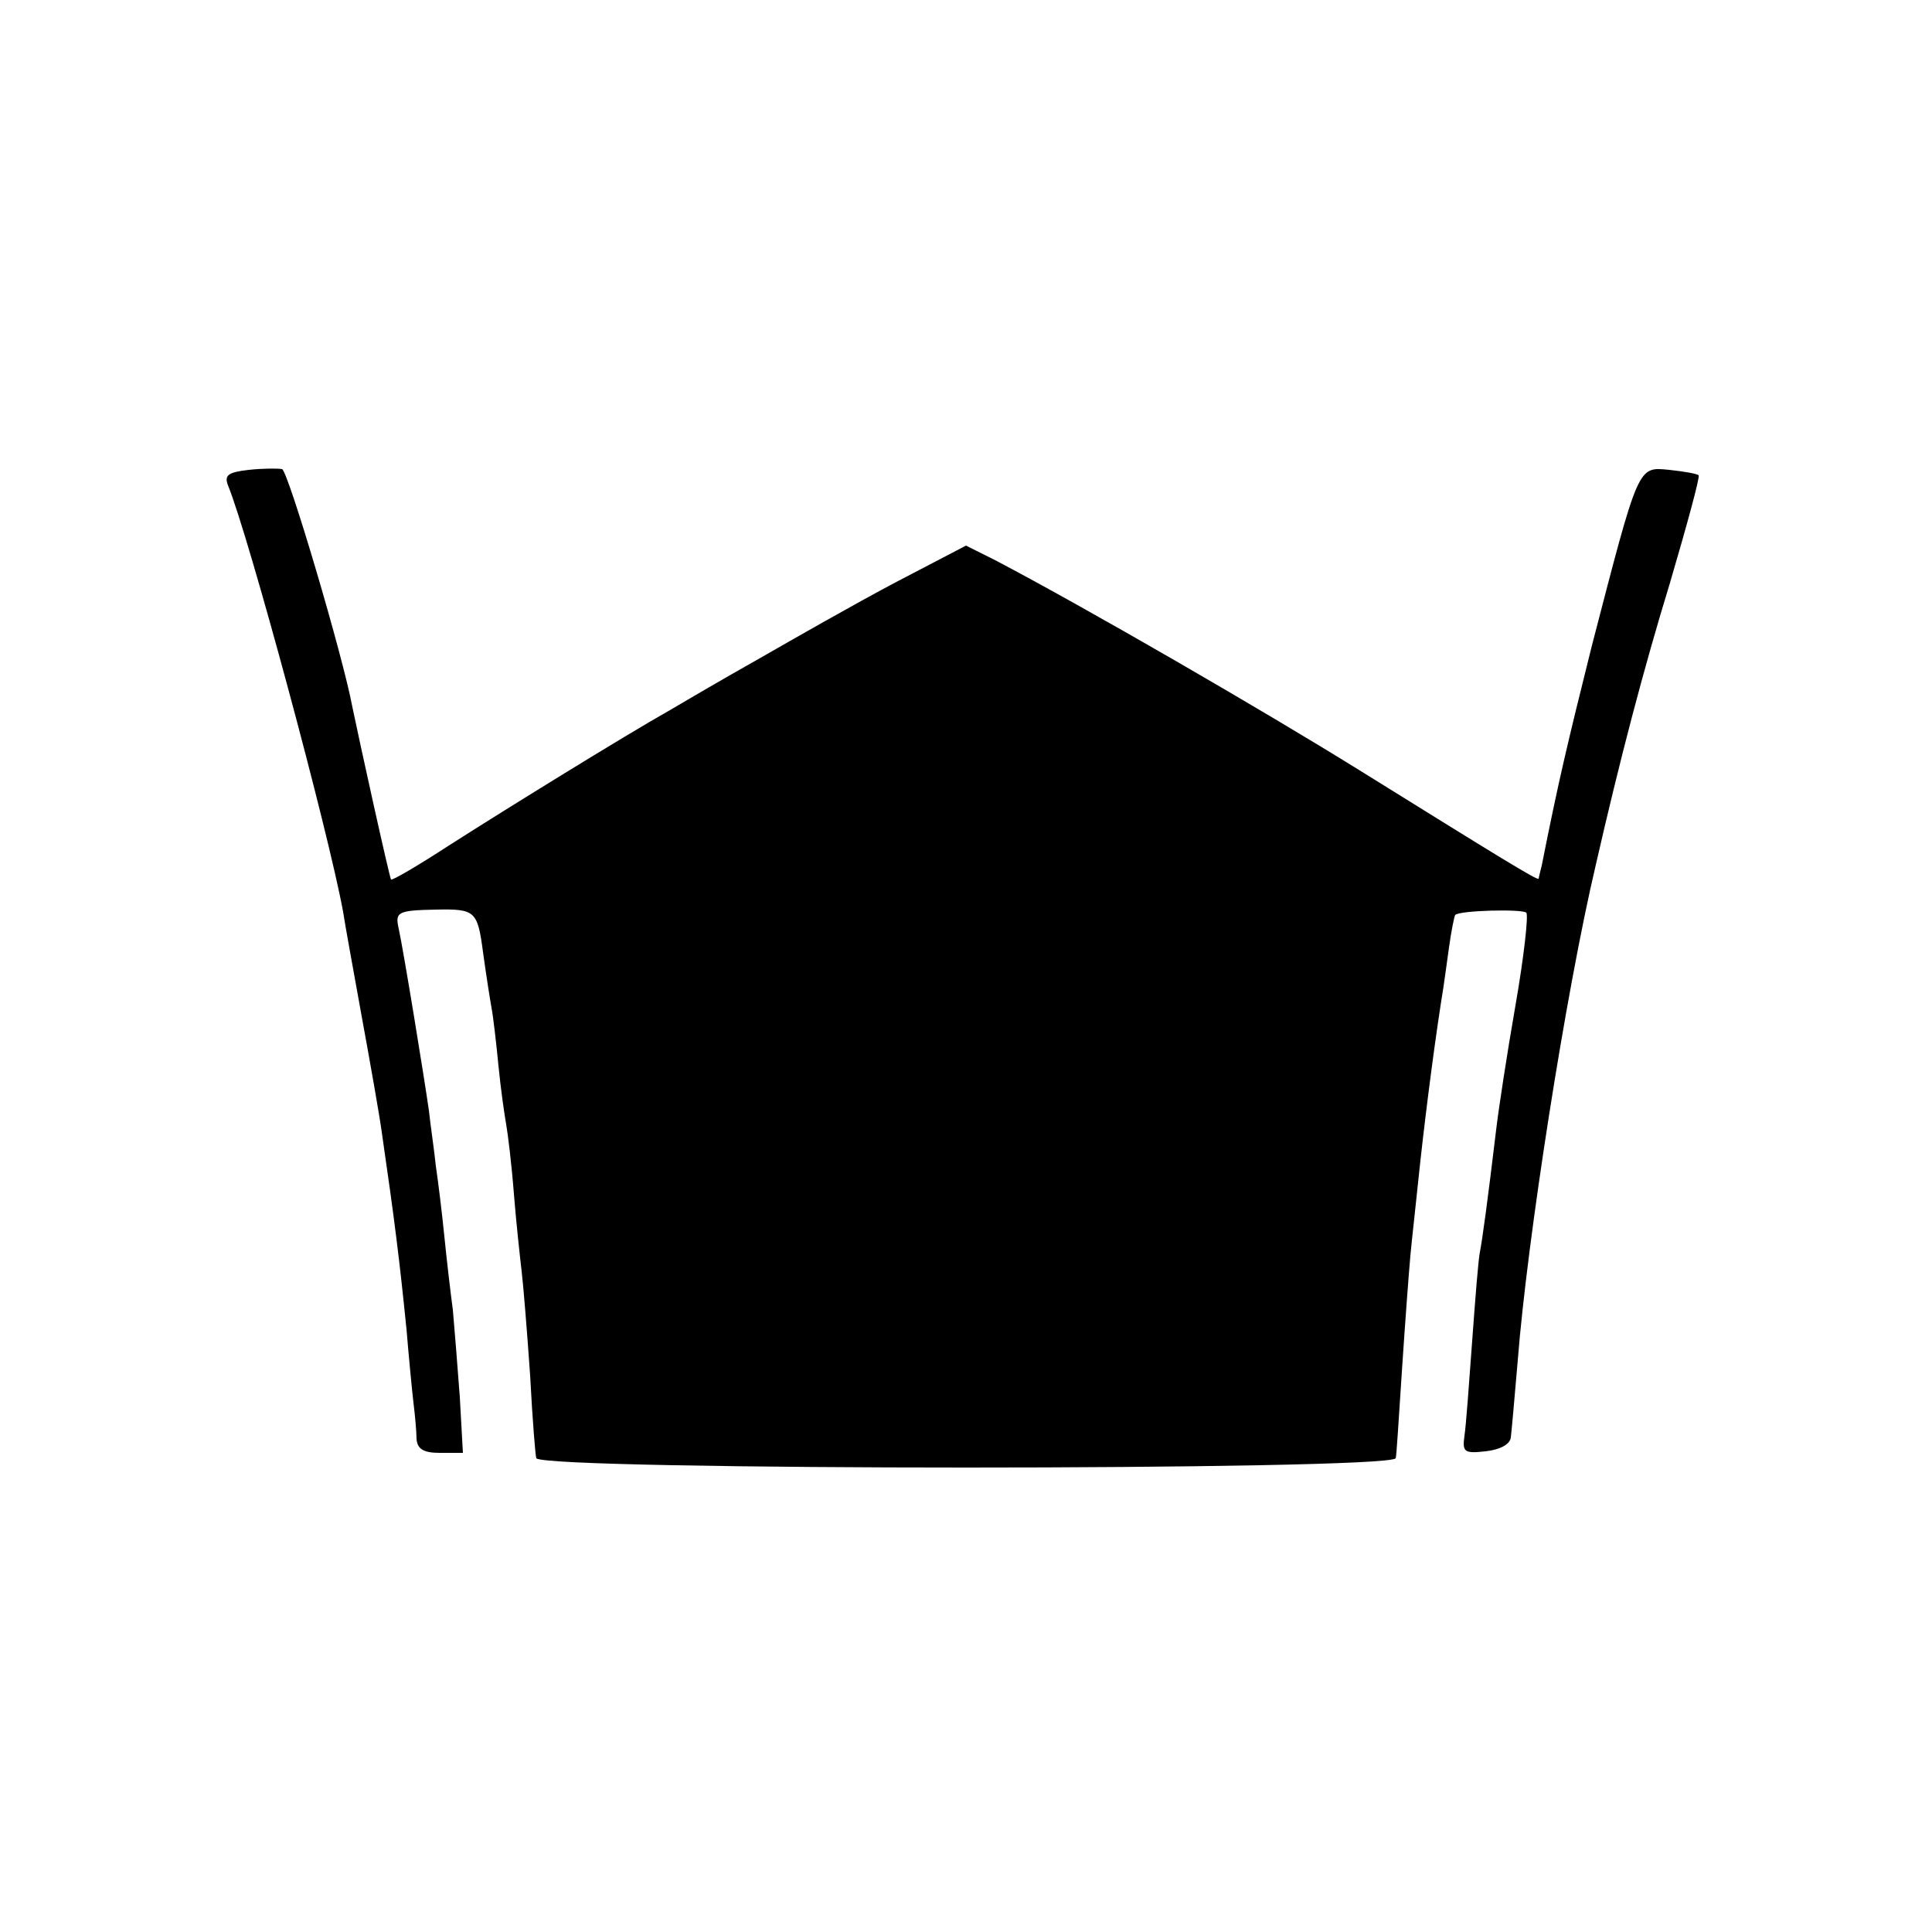 <?xml version="1.0" standalone="no"?>
<!DOCTYPE svg PUBLIC "-//W3C//DTD SVG 20010904//EN"
 "http://www.w3.org/TR/2001/REC-SVG-20010904/DTD/svg10.dtd">
<svg version="1.0" xmlns="http://www.w3.org/2000/svg"
 width="250pt" height="250pt" viewBox="0 0 250 250"
 preserveAspectRatio="xMidYMid meet">
<g transform="translate(0,250) scale(0.1,-0.1)"
fill="#000000" stroke="none">
<path d="M322 1892 c-27 -3 -32 -7 -27 -20 27 -66 130 -448 149 -552 2 -14 13
-74 24 -135 11 -60 23 -128 26 -150 17 -117 23 -166 32 -255 3 -36 7 -78 9
-95 2 -16 4 -38 4 -47 1 -13 9 -18 30 -18 l30 0 -4 72 c-3 40 -7 91 -9 113 -3
22 -8 65 -11 95 -3 30 -8 71 -11 91 -2 20 -7 53 -9 72 -6 42 -32 202 -39 235
-5 22 -2 24 49 25 50 1 53 -2 60 -55 4 -29 9 -61 11 -72 2 -10 6 -44 9 -75 3
-31 8 -65 10 -76 2 -11 7 -51 10 -90 3 -38 8 -83 10 -100 2 -16 7 -77 11 -135
3 -58 7 -106 8 -107 14 -16 1100 -16 1112 0 1 1 4 52 8 112 4 61 9 128 11 150
2 22 7 65 10 95 7 68 19 164 30 235 3 17 7 48 10 69 3 22 7 41 8 42 5 6 87 8
92 3 3 -3 -3 -57 -14 -120 -11 -63 -22 -135 -25 -161 -11 -92 -18 -143 -21
-158 -2 -9 -6 -60 -10 -115 -4 -55 -8 -110 -10 -123 -3 -21 0 -23 27 -20 19 2
32 9 33 18 1 8 5 53 9 100 12 154 62 476 101 641 31 136 62 254 96 365 22 75
39 137 37 139 -2 2 -19 5 -38 7 -41 4 -39 8 -100 -227 -32 -128 -44 -179 -65
-285 -2 -8 -4 -16 -4 -17 -1 -3 -48 26 -233 141 -124 77 -352 209 -470 271
l-38 19 -92 -48 c-51 -27 -130 -72 -177 -99 -48 -27 -99 -57 -116 -67 -55 -31
-209 -126 -284 -174 -40 -26 -74 -46 -75 -44 -2 2 -42 184 -50 223 -12 65 -83
305 -91 308 -5 1 -25 1 -43 -1z"/>
</g>
</svg>
